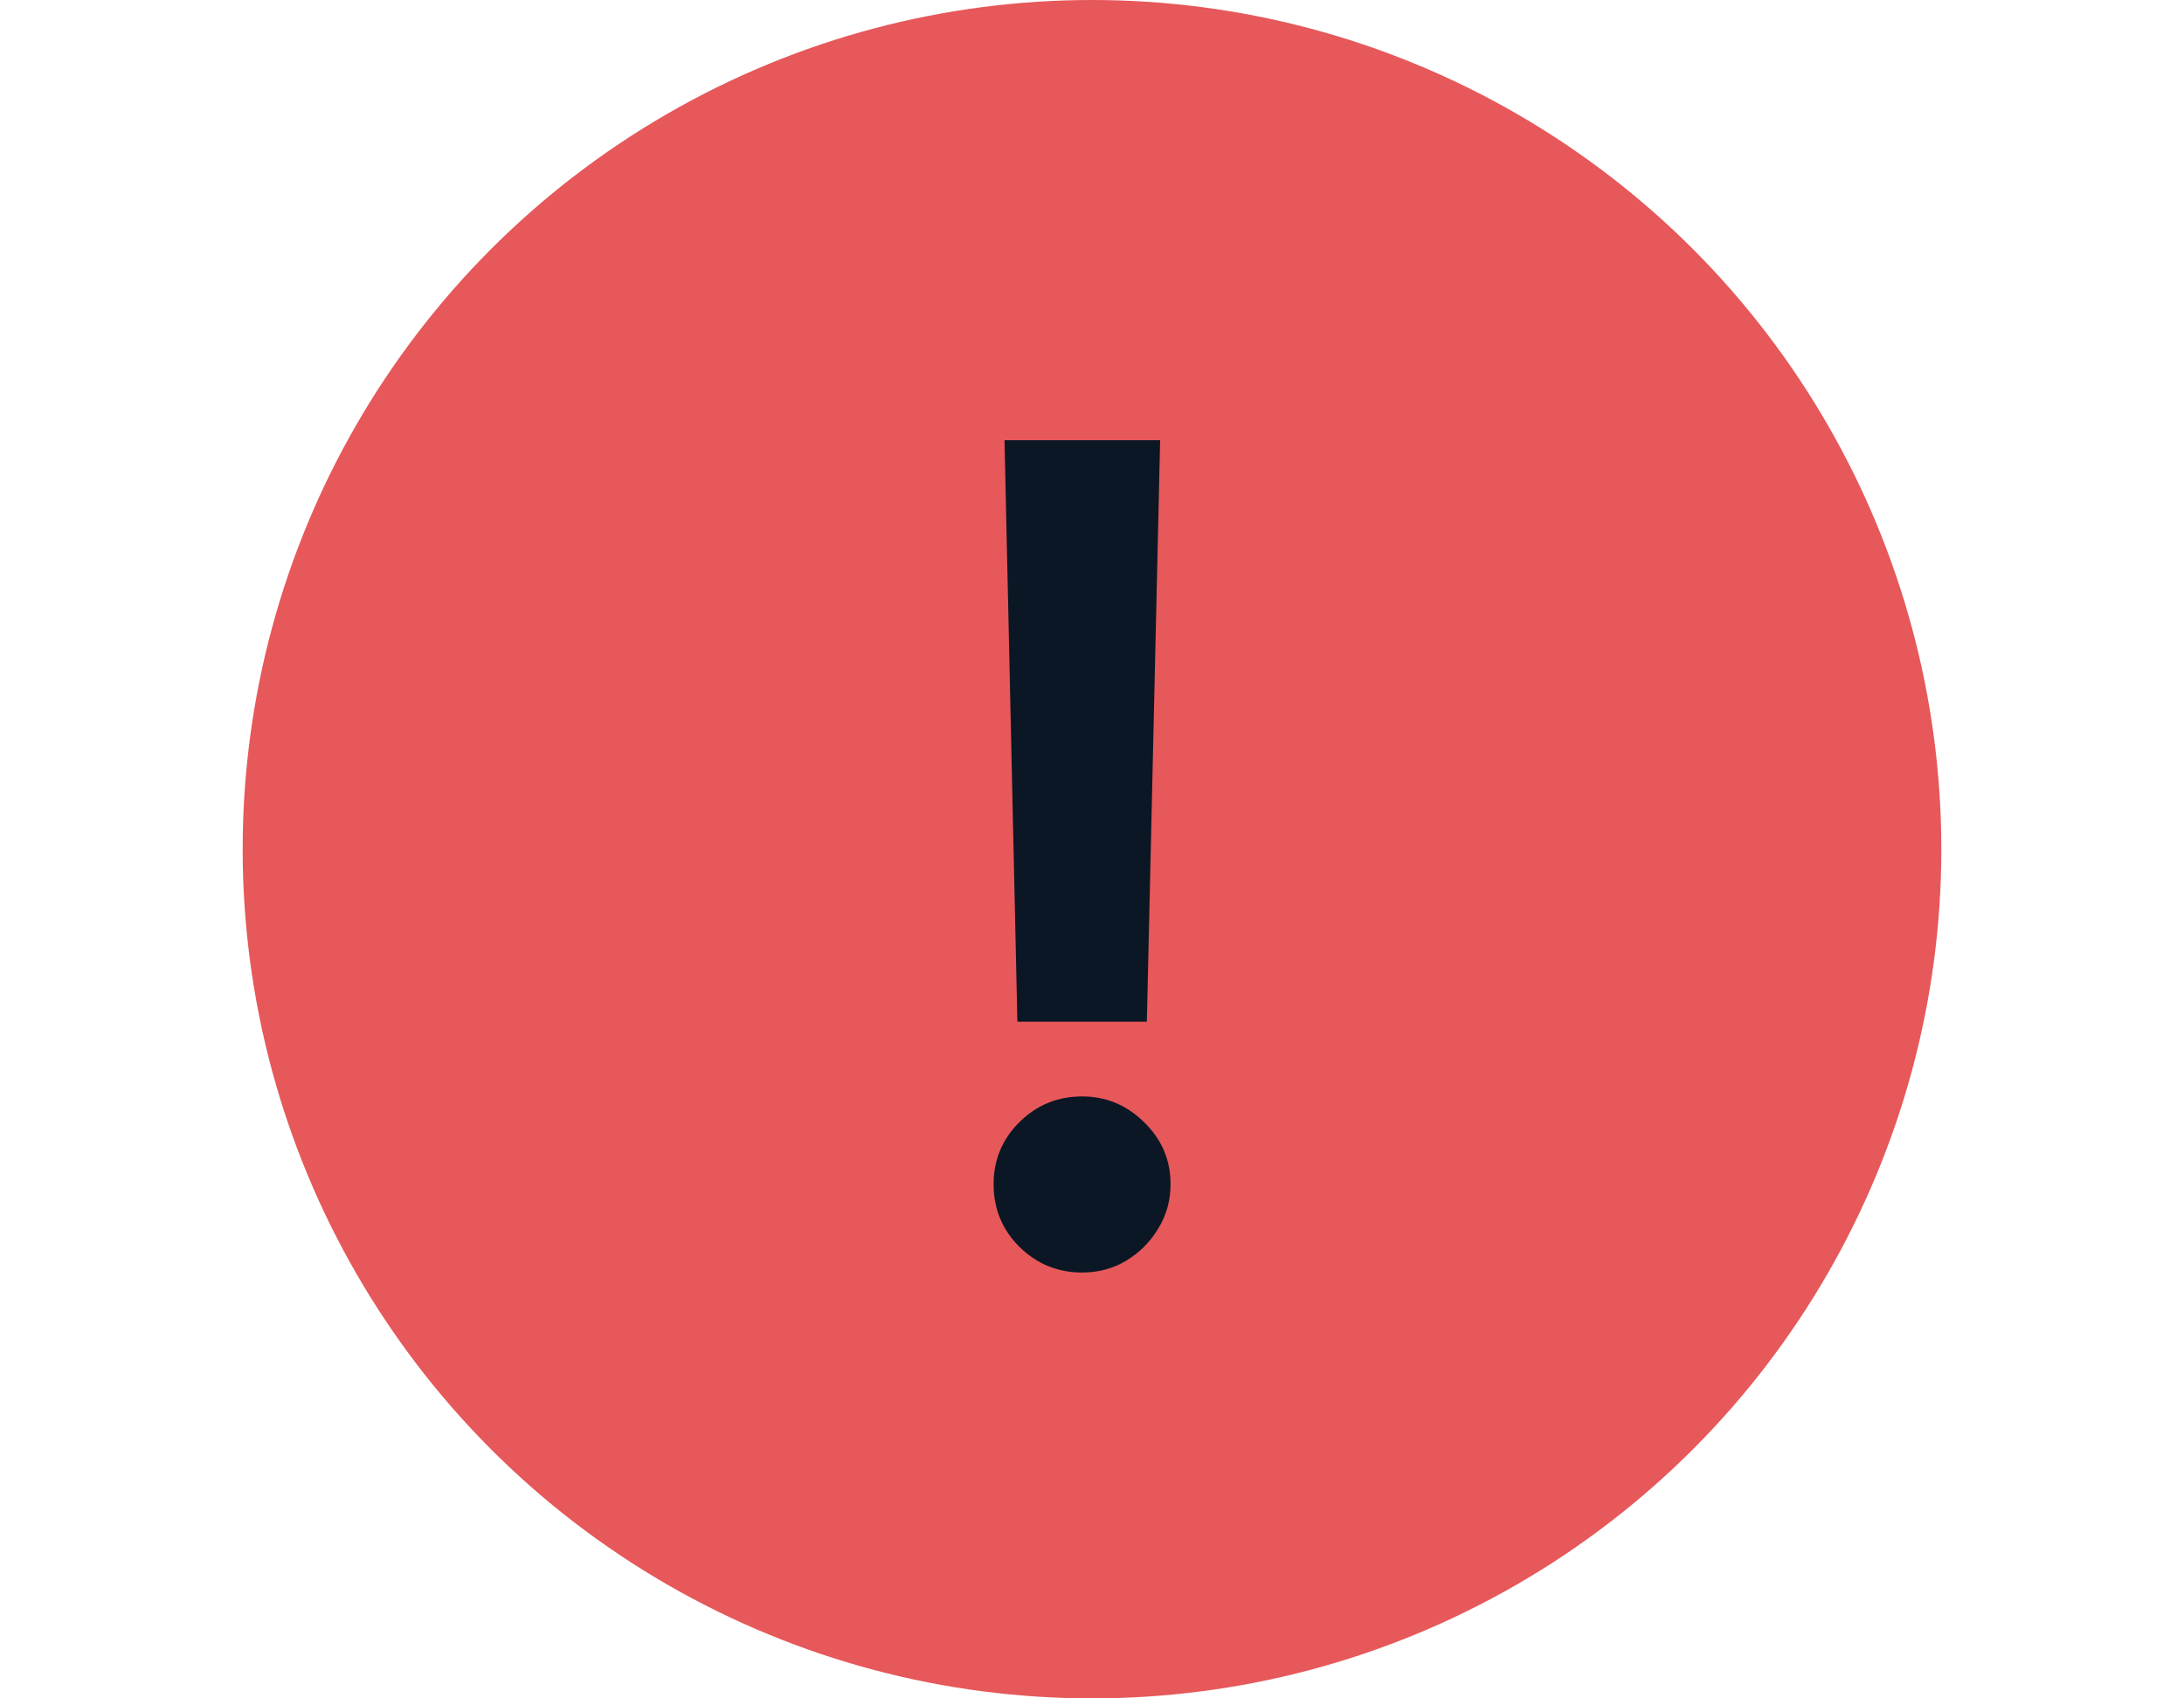 <svg width="36" height="28" viewBox="0 0 36 28" fill="none" xmlns="http://www.w3.org/2000/svg">
<circle cx="18" cy="14" r="14" fill="#E6585A"/>
<path d="M19.123 7.258L18.904 16.843H16.77L16.558 7.258H19.123ZM17.837 20.979C17.435 20.979 17.09 20.838 16.803 20.555C16.52 20.272 16.378 19.928 16.378 19.521C16.378 19.123 16.52 18.783 16.803 18.5C17.09 18.217 17.435 18.076 17.837 18.076C18.23 18.076 18.57 18.217 18.858 18.5C19.149 18.783 19.295 19.123 19.295 19.521C19.295 19.791 19.227 20.036 19.09 20.257C18.957 20.478 18.78 20.654 18.559 20.787C18.343 20.915 18.102 20.979 17.837 20.979Z" fill="#0B1725"/>
</svg>
